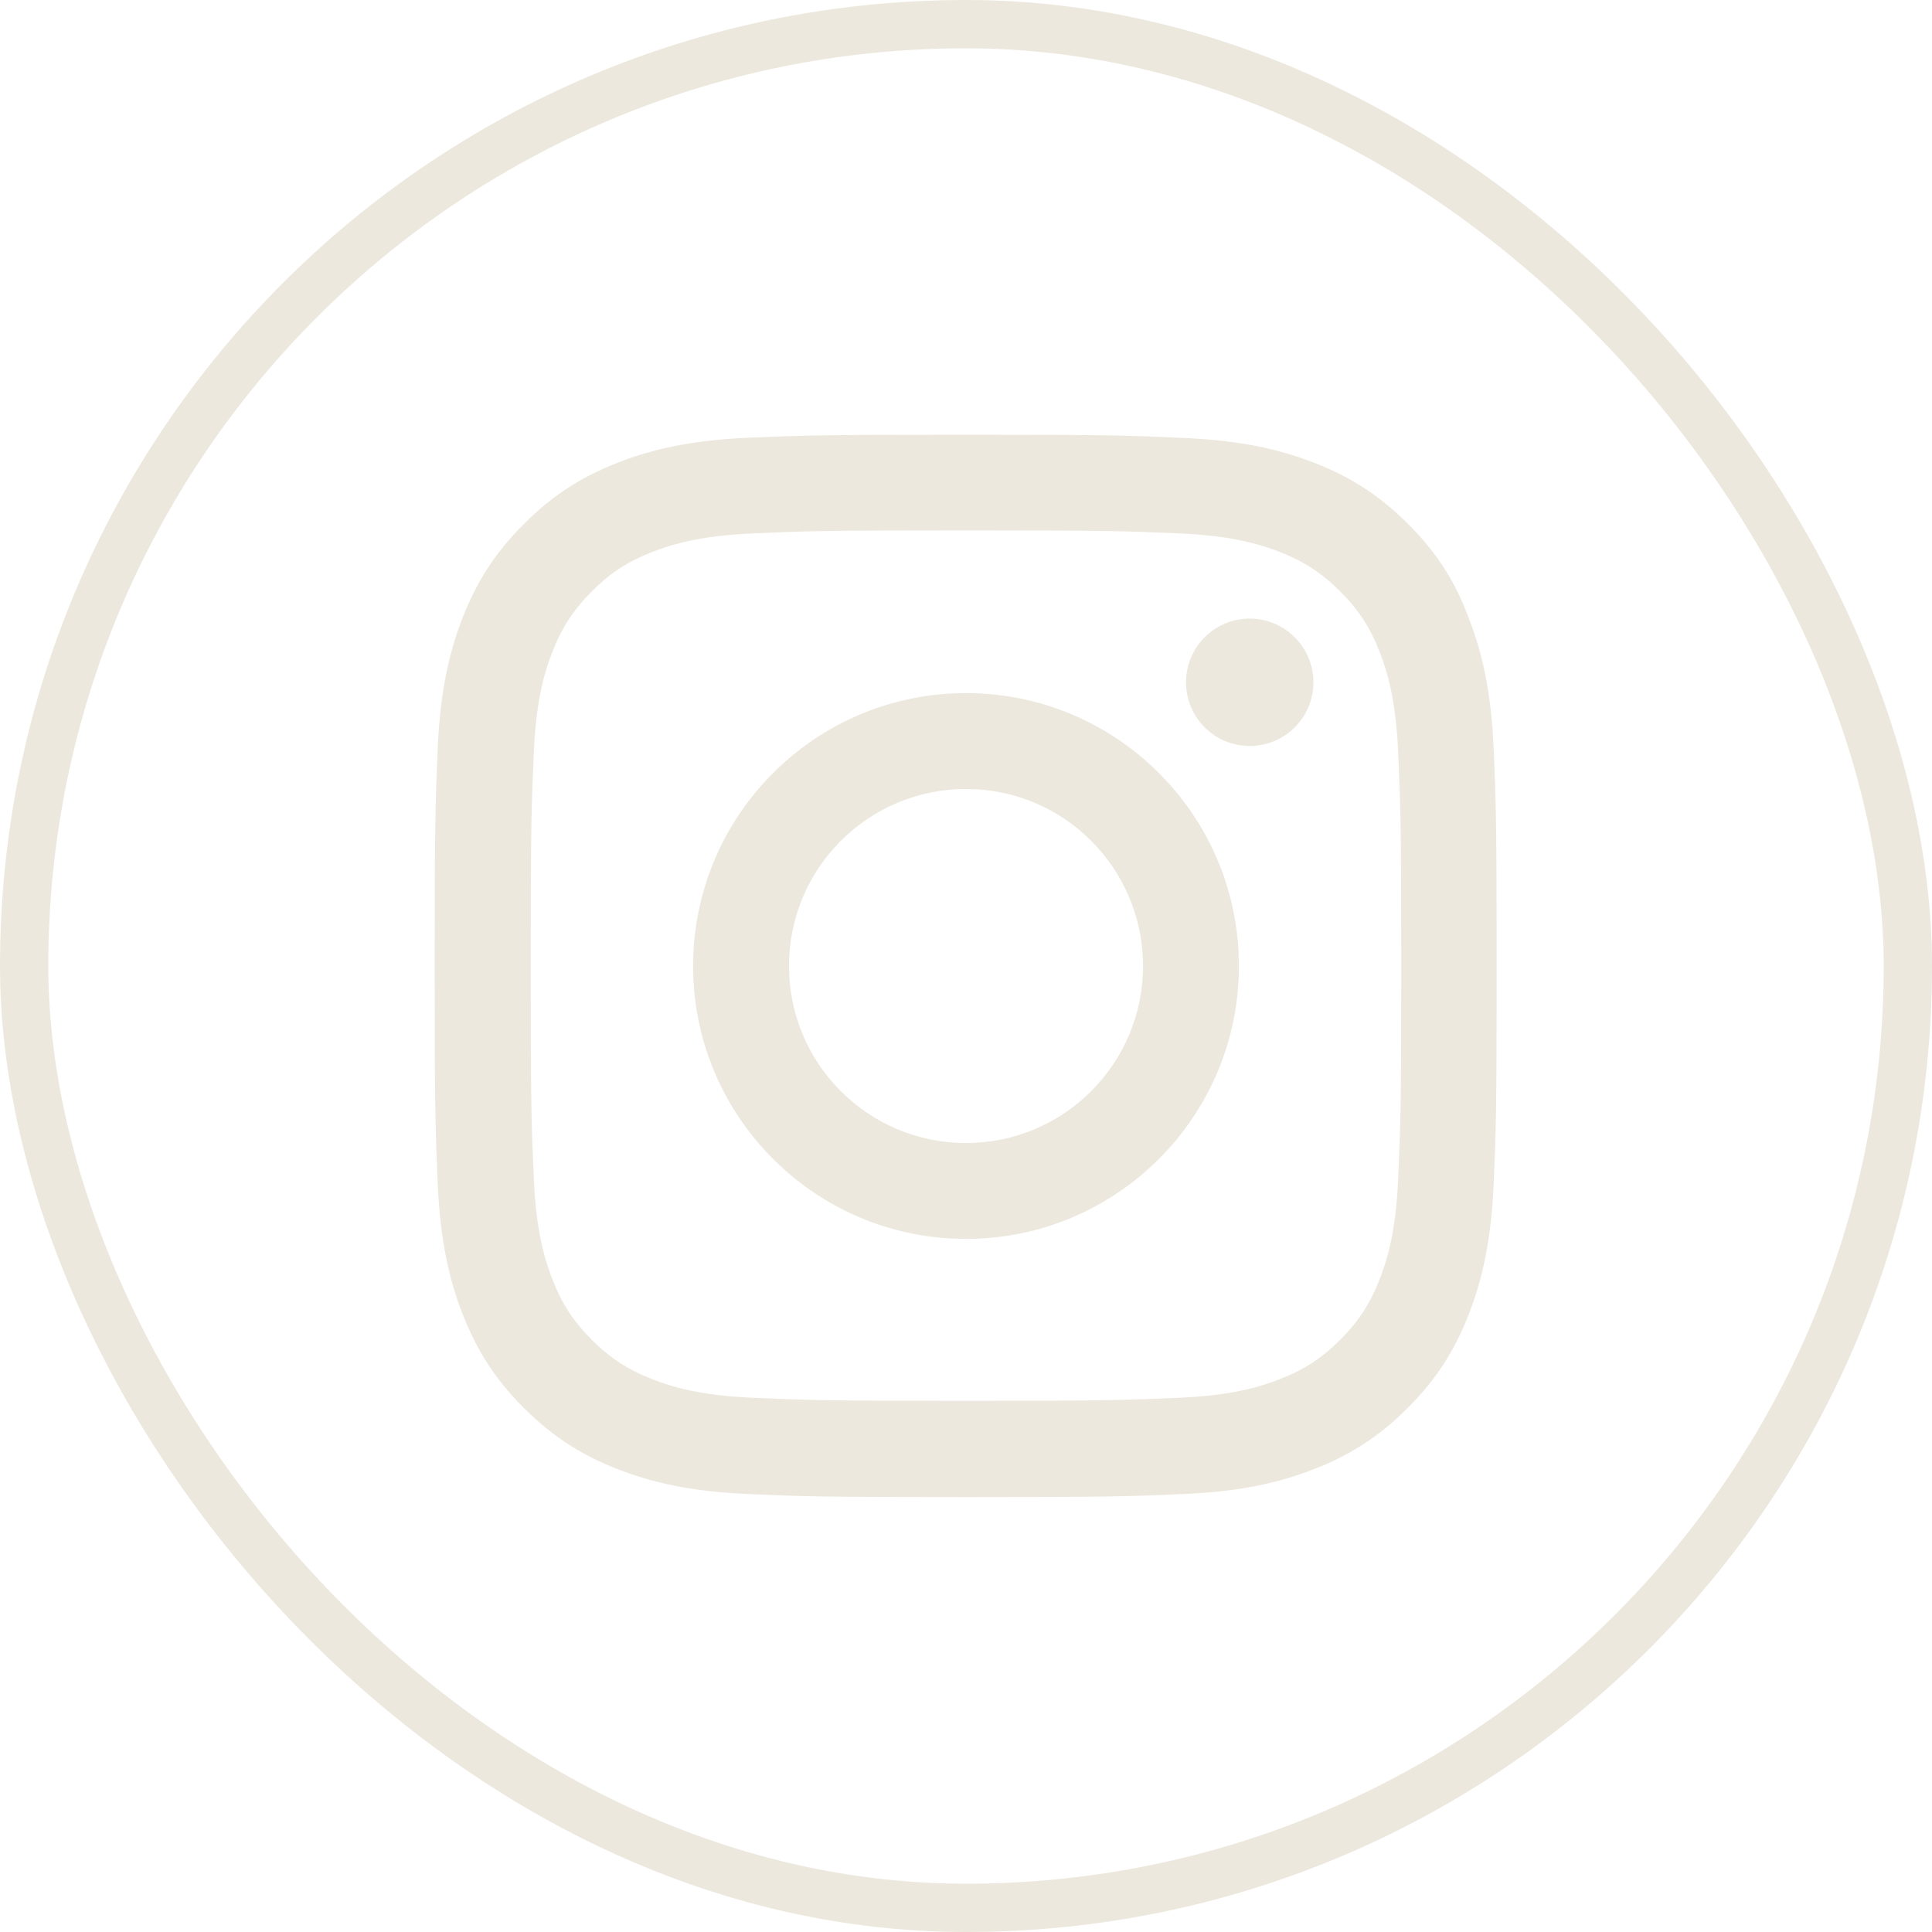 <svg width="40" height="40" viewBox="0 0 40 40" fill="none" xmlns="http://www.w3.org/2000/svg">
<rect x="0.5" y="0.5" width="39" height="39" rx="19.5" stroke="#EDE8DE"/>
<g clip-path="url(#clip0_1041_28)">
<path d="M20 10.981C22.939 10.981 23.287 10.994 24.443 11.045C25.517 11.093 26.097 11.273 26.484 11.423C26.995 11.621 27.365 11.862 27.747 12.244C28.134 12.631 28.37 12.996 28.568 13.507C28.718 13.894 28.899 14.479 28.946 15.548C28.998 16.709 29.011 17.057 29.011 19.991C29.011 22.93 28.998 23.279 28.946 24.434C28.899 25.509 28.718 26.089 28.568 26.475C28.37 26.987 28.13 27.356 27.747 27.739C27.36 28.125 26.995 28.362 26.484 28.559C26.097 28.71 25.513 28.89 24.443 28.938C23.283 28.989 22.935 29.002 20 29.002C17.061 29.002 16.713 28.989 15.557 28.938C14.483 28.89 13.903 28.71 13.516 28.559C13.005 28.362 12.635 28.121 12.253 27.739C11.866 27.352 11.63 26.987 11.432 26.475C11.282 26.089 11.101 25.504 11.054 24.434C11.002 23.274 10.989 22.926 10.989 19.991C10.989 17.052 11.002 16.704 11.054 15.548C11.101 14.474 11.282 13.894 11.432 13.507C11.63 12.996 11.87 12.627 12.253 12.244C12.639 11.857 13.005 11.621 13.516 11.423C13.903 11.273 14.487 11.093 15.557 11.045C16.713 10.994 17.061 10.981 20 10.981ZM20 9C17.014 9 16.64 9.013 15.467 9.064C14.298 9.116 13.495 9.305 12.798 9.576C12.072 9.859 11.458 10.233 10.848 10.848C10.233 11.458 9.859 12.072 9.576 12.794C9.305 13.495 9.116 14.294 9.064 15.463C9.013 16.64 9 17.014 9 20C9 22.986 9.013 23.36 9.064 24.533C9.116 25.702 9.305 26.506 9.576 27.202C9.859 27.928 10.233 28.542 10.848 29.152C11.458 29.762 12.072 30.141 12.794 30.42C13.495 30.691 14.294 30.88 15.463 30.931C16.636 30.983 17.009 30.996 19.996 30.996C22.982 30.996 23.356 30.983 24.529 30.931C25.698 30.88 26.501 30.691 27.197 30.42C27.919 30.141 28.534 29.762 29.144 29.152C29.754 28.542 30.132 27.928 30.411 27.206C30.682 26.506 30.871 25.706 30.923 24.538C30.974 23.364 30.987 22.991 30.987 20.004C30.987 17.018 30.974 16.644 30.923 15.471C30.871 14.302 30.682 13.499 30.411 12.803C30.141 12.072 29.767 11.458 29.152 10.848C28.542 10.238 27.928 9.859 27.206 9.58C26.506 9.309 25.706 9.12 24.538 9.069C23.36 9.013 22.986 9 20 9Z" fill="#EDE8DE"/>
<path d="M20 14.35C16.881 14.35 14.35 16.881 14.35 20C14.35 23.119 16.881 25.65 20 25.65C23.119 25.65 25.65 23.119 25.65 20C25.65 16.881 23.119 14.35 20 14.35ZM20 23.665C17.976 23.665 16.335 22.024 16.335 20C16.335 17.976 17.976 16.335 20 16.335C22.024 16.335 23.665 17.976 23.665 20C23.665 22.024 22.024 23.665 20 23.665Z" fill="#EDE8DE"/>
<path d="M27.193 14.126C27.193 14.856 26.6 15.445 25.874 15.445C25.143 15.445 24.555 14.852 24.555 14.126C24.555 13.395 25.148 12.807 25.874 12.807C26.6 12.807 27.193 13.4 27.193 14.126Z" fill="#EDE8DE"/>
</g>
<defs>
<clipPath id="clip0_1041_28">
<rect width="22" height="22" fill="white" transform="translate(9 9)"/>
</clipPath>
</defs>
</svg>
